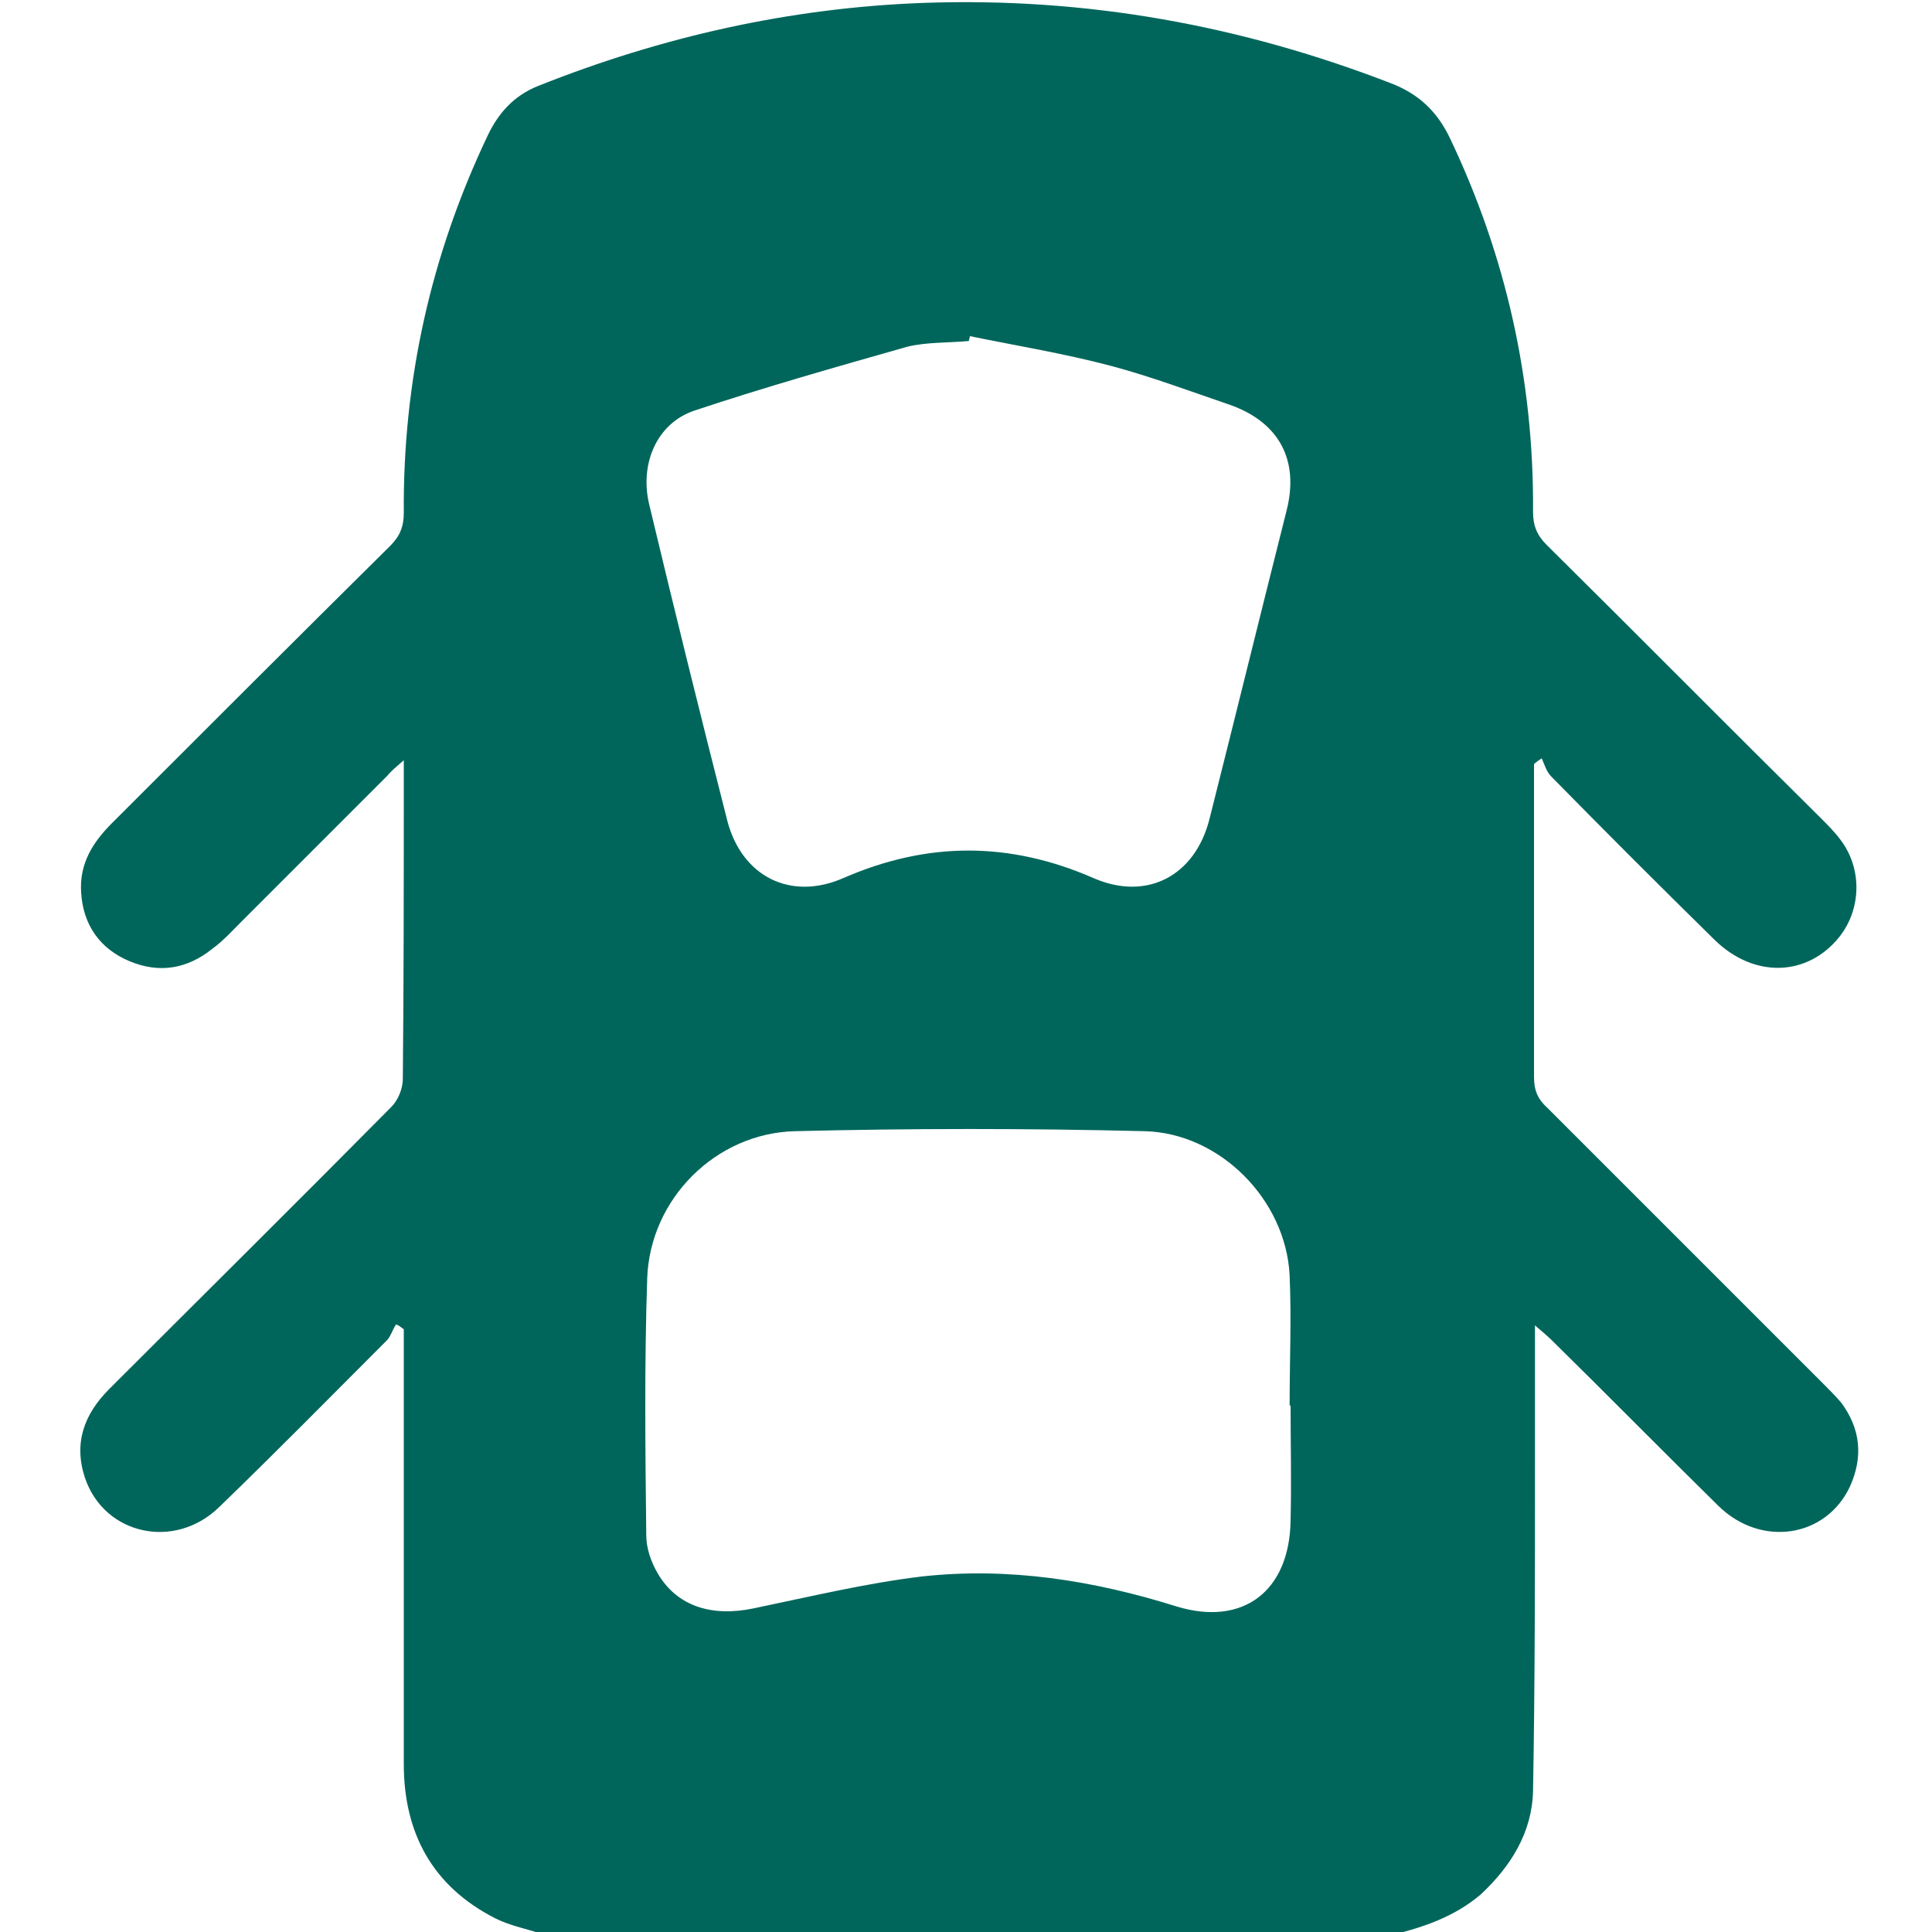 <?xml version="1.0" encoding="utf-8"?>
<!-- Generator: Adobe Illustrator 19.2.0, SVG Export Plug-In . SVG Version: 6.00 Build 0)  -->
<svg version="1.1" id="Capa_1" xmlns="http://www.w3.org/2000/svg" xmlns:xlink="http://www.w3.org/1999/xlink" x="0px" y="0px"
	 viewBox="0 0 200 200" style="enable-background:new 0 0 200 200;" xml:space="preserve">
<style type="text/css">
	.st0{fill:#00665B;}
</style>
<path class="st0" d="M144.1,200.3c-29.2,0-58.4,0-87.7,0c-1.7-0.6-3.5-0.9-5.1-1.7c-6.5-3.3-9.5-8.8-9.5-16c0-14.3,0-28.7,0-43
	c0-0.7,0-1.4,0-2c-0.3-0.2-0.5-0.4-0.8-0.5c-0.4,0.6-0.6,1.4-1.1,1.8c-5.7,5.7-11.4,11.5-17.2,17.1c-4.6,4.5-11.9,2.9-13.9-3
	c-1.2-3.6-0.1-6.6,2.5-9.2c9.7-9.7,19.5-19.4,29.2-29.2c0.7-0.7,1.2-1.9,1.2-2.9c0.1-10.3,0.1-20.6,0.1-30.9c0-0.6,0-1.1,0-2.1
	c-0.8,0.7-1.3,1.1-1.7,1.6c-5,5-10.1,10.1-15.1,15.1c-1,1-1.9,2-3,2.8c-2.6,2.1-5.5,2.6-8.6,1.3c-3.1-1.3-4.8-3.8-5-7.1
	c-0.2-3,1.2-5.2,3.2-7.2c9.6-9.6,19.2-19.2,28.8-28.7c1-1,1.4-2,1.4-3.4c-0.1-13.7,2.8-26.7,8.7-39.1c1.1-2.3,2.7-4.1,5.2-5.1
	c12.8-5.1,26.1-8.1,39.9-8.6c16.8-0.6,32.9,2.3,48.6,8.4c2.7,1.1,4.5,2.8,5.8,5.4c5.9,12.3,8.8,25.3,8.7,38.9c0,1.4,0.4,2.4,1.4,3.4
	c9.5,9.4,18.9,18.9,28.4,28.3c0.7,0.7,1.4,1.4,2,2.2c2.3,3,2.2,7.2-0.1,10.1c-3.3,4.1-8.8,4.3-12.9,0.3
	c-5.7-5.6-11.3-11.2-16.9-16.9c-0.5-0.5-0.7-1.2-1-1.9c-0.3,0.2-0.6,0.4-0.8,0.6c0,0.6,0,1.2,0,1.9c0,10.2,0,20.3,0,30.5
	c0,1.4,0.4,2.3,1.4,3.2c9.5,9.5,19,19,28.5,28.5c0.6,0.6,1.3,1.3,1.9,2c2,2.7,2.3,5.6,0.9,8.7c-2.5,5.3-9.2,6.3-13.6,2
	c-5.8-5.7-11.4-11.4-17.2-17.1c-0.5-0.5-1-0.9-1.8-1.6c0,5.2,0,9.9,0,14.6c0,11.2,0,22.4-0.2,33.6c-0.1,4.3-2.3,7.8-5.4,10.7
	C150.6,198.4,147.4,199.5,144.1,200.3z M133.6,145.5h-0.1c0-4.5,0.2-9,0-13.5c-0.4-7.8-7.2-14.7-15-14.9c-12.1-0.3-24.1-0.3-36.2,0
	c-8.2,0.2-15,7-15.3,15.2c-0.3,8.9-0.2,17.7-0.1,26.6c0,1.4,0.5,2.8,1.2,4c2,3.4,5.6,4.5,9.9,3.6c5.8-1.2,11.6-2.6,17.4-3.3
	c9-1,17.8,0.4,26.4,3.1c6.9,2.1,11.7-1.6,11.8-8.9C133.7,153.4,133.6,149.4,133.6,145.5z M100.4,34.8c0,0.2-0.1,0.3-0.1,0.5
	c-2.1,0.2-4.4,0.1-6.4,0.6c-7.4,2.1-14.8,4.2-22,6.6c-3.9,1.3-5.7,5.5-4.7,9.7C69.8,63.1,72.5,74,75.3,85c1.5,5.7,6.5,8.3,12,5.9
	c8.7-3.8,17.2-3.8,25.9,0c5.5,2.4,10.5-0.2,12-6.1c2.7-10.7,5.3-21.3,8-32c1.3-5.2-0.8-9.1-5.9-10.9c-4.1-1.4-8.1-2.9-12.2-4
	C110.2,36.6,105.3,35.8,100.4,34.8z"/>
</svg>
